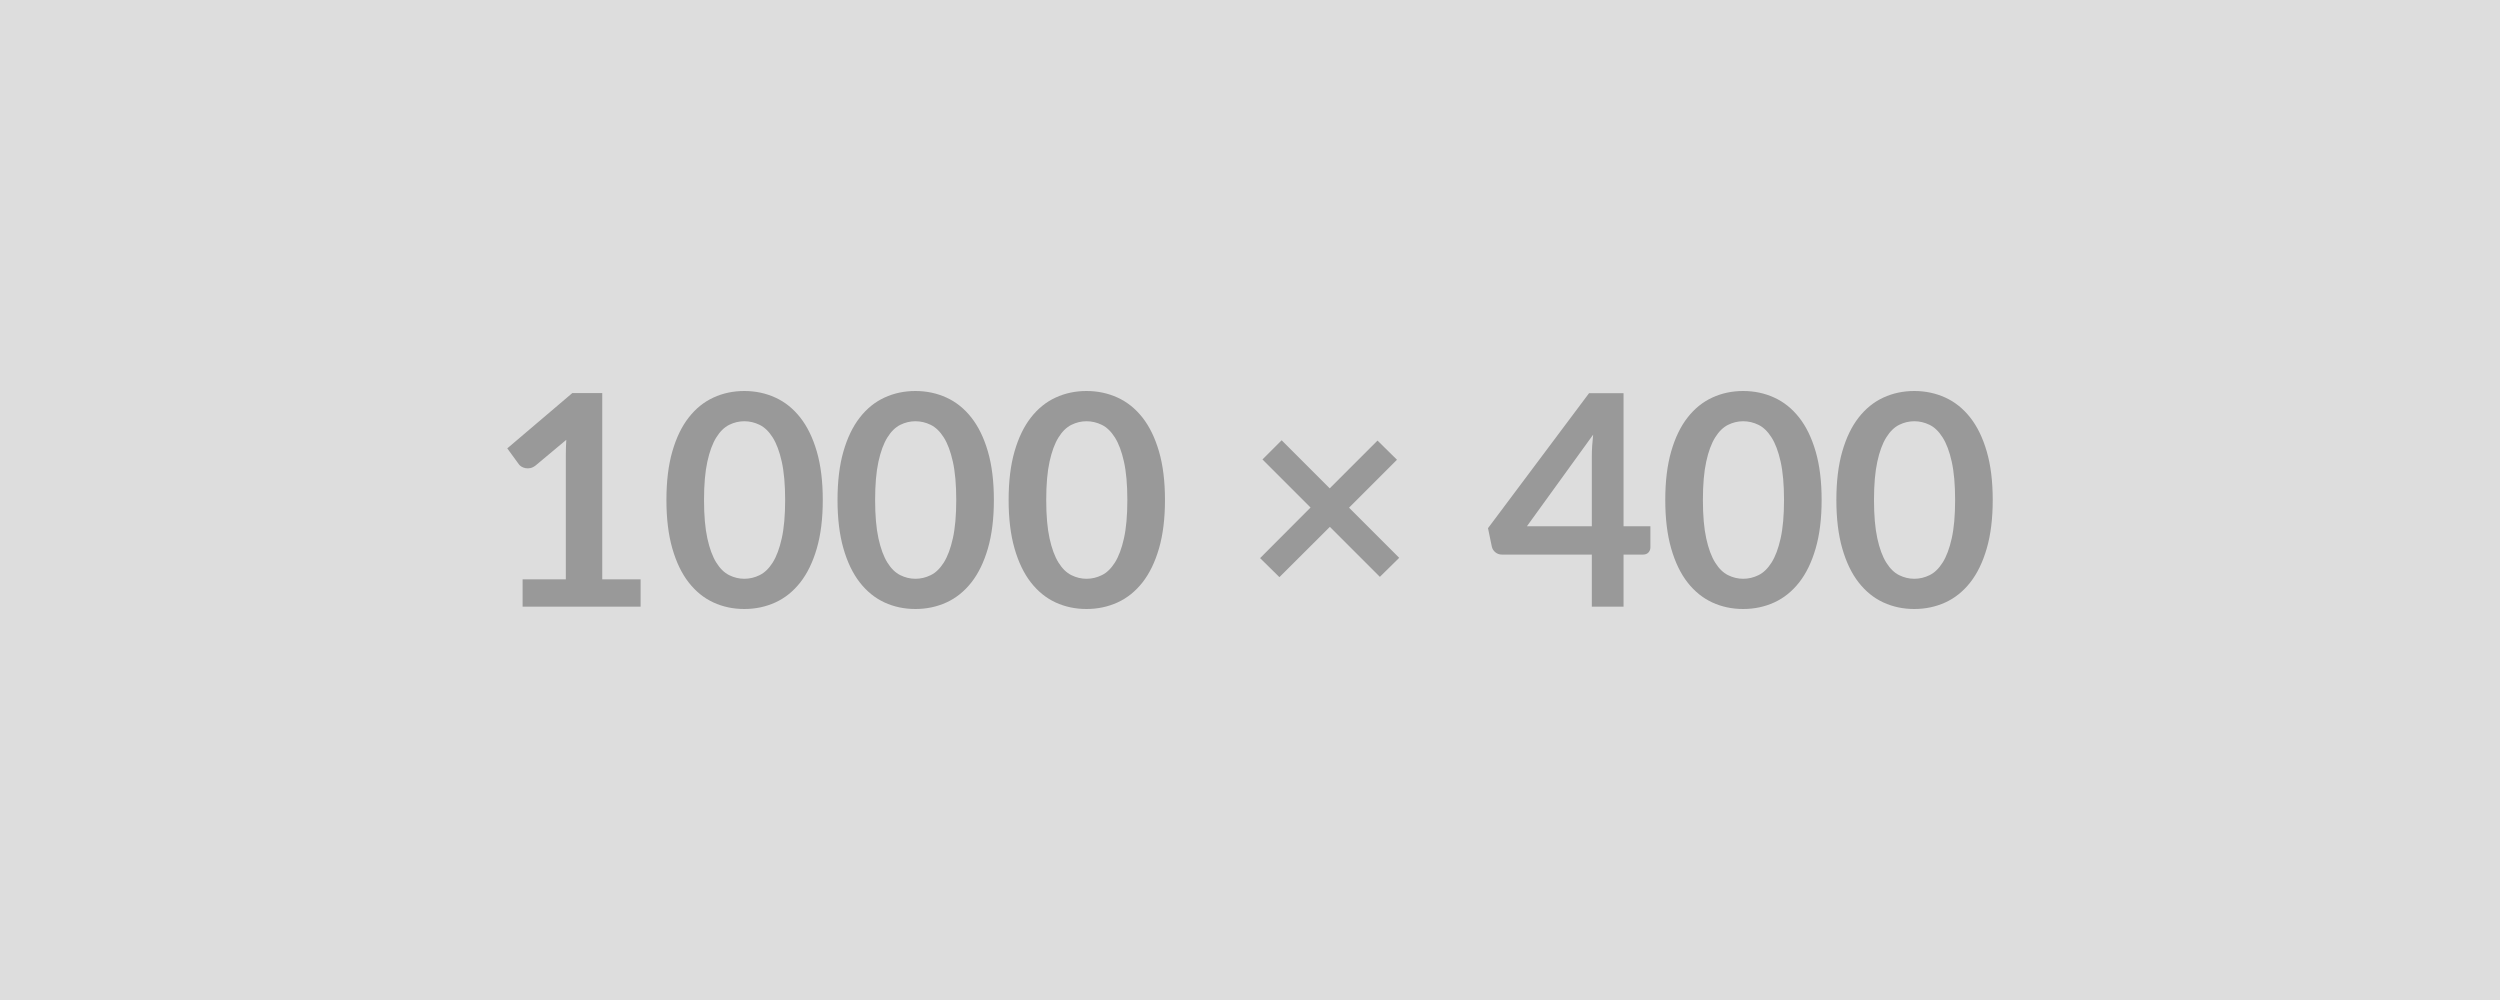 <svg xmlns="http://www.w3.org/2000/svg" width="1000" height="400" viewBox="0 0 1000 400"><rect width="100%" height="100%" fill="#DDDDDD"></rect><path fill="#999999" d="M240.9 231.74h15.34v10.92h-47.2v-10.92h17.29v-49.73q0-2.95.18-6.08l-12.28 10.27q-1.06.82-2.09 1.03t-1.95.03q-.91-.18-1.62-.62t-1.06-.97l-4.6-6.32 26.01-22.12h11.98zM329.11 200q0 11.15-2.39 19.38t-6.61 13.6-9.97 8q-5.75 2.62-12.42 2.62t-12.36-2.62q-5.7-2.63-9.88-8-4.19-5.37-6.55-13.6T266.57 200q0-11.21 2.36-19.41t6.55-13.57q4.18-5.37 9.88-7.99 5.69-2.63 12.36-2.63t12.42 2.63q5.75 2.62 9.97 7.99t6.61 13.57 2.39 19.41m-15.05 0q0-9.26-1.36-15.34-1.35-6.07-3.62-9.67-2.28-3.6-5.23-5.05-2.95-1.44-6.13-1.44-3.13 0-6.05 1.44-2.92 1.45-5.16 5.05t-3.57 9.67q-1.33 6.08-1.33 15.34 0 9.27 1.33 15.34 1.33 6.08 3.57 9.68t5.16 5.04q2.92 1.45 6.05 1.45 3.18 0 6.13-1.45 2.95-1.44 5.23-5.04 2.27-3.6 3.62-9.68 1.36-6.07 1.36-15.34m83.49 0q0 11.15-2.39 19.38t-6.61 13.6-9.97 8q-5.75 2.62-12.42 2.62t-12.36-2.62q-5.7-2.63-9.88-8-4.19-5.37-6.55-13.6T335.01 200q0-11.21 2.36-19.41t6.55-13.57q4.18-5.37 9.88-7.99 5.69-2.63 12.36-2.63t12.42 2.63q5.75 2.62 9.97 7.99t6.61 13.57 2.39 19.41m-15.05 0q0-9.26-1.36-15.34-1.35-6.07-3.62-9.67-2.28-3.6-5.23-5.05-2.95-1.44-6.13-1.44-3.13 0-6.05 1.44-2.92 1.45-5.16 5.05t-3.57 9.67q-1.33 6.08-1.33 15.34 0 9.27 1.33 15.34 1.33 6.08 3.57 9.68t5.16 5.04q2.92 1.45 6.05 1.45 3.18 0 6.13-1.45 2.95-1.44 5.23-5.04 2.27-3.6 3.62-9.68 1.36-6.07 1.36-15.34m83.49 0q0 11.15-2.39 19.38t-6.61 13.6-9.97 8q-5.75 2.62-12.42 2.62t-12.36-2.62q-5.7-2.63-9.88-8-4.19-5.37-6.55-13.6T403.45 200q0-11.21 2.36-19.41t6.55-13.57q4.18-5.37 9.88-7.99 5.69-2.63 12.36-2.63t12.42 2.63q5.75 2.62 9.97 7.99t6.61 13.57 2.39 19.41m-15.05 0q0-9.26-1.36-15.34-1.35-6.07-3.62-9.67-2.28-3.6-5.23-5.05-2.95-1.44-6.13-1.44-3.13 0-6.05 1.44-2.92 1.45-5.16 5.05t-3.57 9.67q-1.33 6.08-1.33 15.34 0 9.27 1.33 15.34 1.33 6.08 3.57 9.68t5.16 5.04q2.92 1.45 6.05 1.45 3.18 0 6.13-1.45 2.95-1.44 5.23-5.04 2.27-3.6 3.62-9.68 1.36-6.07 1.36-15.34m108.74 23.13-7.73 7.61-20-20-20.18 20.12-7.73-7.61 20.18-20.24-19.23-19.23 7.67-7.67 19.23 19.23 19.12-19.11 7.78 7.67-19.17 19.17zm51.09-12.63h25.96v-27.9q0-3.96.53-8.73zm38.65 0h10.74v8.44q0 1.18-.77 2.04-.77.85-2.18.85h-7.79v20.83h-12.69v-20.83h-35.99q-1.47 0-2.59-.91-1.12-.92-1.42-2.27l-1.53-7.38 40.41-53.98h13.81zm79.23-10.5q0 11.15-2.39 19.38-2.38 8.23-6.6 13.6t-9.97 8q-5.76 2.62-12.42 2.62-6.67 0-12.36-2.62-5.7-2.63-9.89-8t-6.55-13.6-2.36-19.38q0-11.21 2.36-19.41t6.55-13.57 9.89-7.99q5.69-2.63 12.36-2.63 6.66 0 12.42 2.63 5.75 2.62 9.97 7.99t6.6 13.57q2.39 8.2 2.39 19.41m-15.04 0q0-9.26-1.36-15.34-1.35-6.07-3.63-9.67-2.27-3.6-5.22-5.05-2.95-1.44-6.13-1.44-3.13 0-6.05 1.44-2.92 1.45-5.16 5.05-2.25 3.6-3.57 9.67-1.33 6.08-1.33 15.34 0 9.27 1.33 15.34 1.32 6.08 3.57 9.68 2.24 3.6 5.16 5.04 2.92 1.45 6.05 1.45 3.18 0 6.13-1.45 2.95-1.44 5.22-5.04 2.28-3.6 3.63-9.68 1.36-6.07 1.36-15.34m83.48 0q0 11.15-2.39 19.38-2.38 8.23-6.6 13.6t-9.97 8q-5.76 2.62-12.42 2.62-6.67 0-12.36-2.62-5.7-2.63-9.89-8t-6.55-13.6-2.36-19.38q0-11.21 2.36-19.41t6.55-13.57 9.89-7.99q5.69-2.63 12.36-2.63 6.66 0 12.42 2.63 5.75 2.62 9.97 7.99t6.6 13.57q2.39 8.2 2.39 19.41m-15.04 0q0-9.26-1.36-15.34-1.35-6.07-3.63-9.67-2.27-3.6-5.22-5.05-2.95-1.44-6.13-1.44-3.13 0-6.05 1.44-2.92 1.45-5.16 5.05-2.25 3.6-3.57 9.67-1.33 6.08-1.33 15.34 0 9.27 1.33 15.34 1.32 6.08 3.57 9.68 2.24 3.6 5.16 5.04 2.92 1.45 6.05 1.45 3.18 0 6.13-1.45 2.95-1.44 5.22-5.04 2.28-3.6 3.63-9.68 1.36-6.07 1.36-15.34"></path></svg>